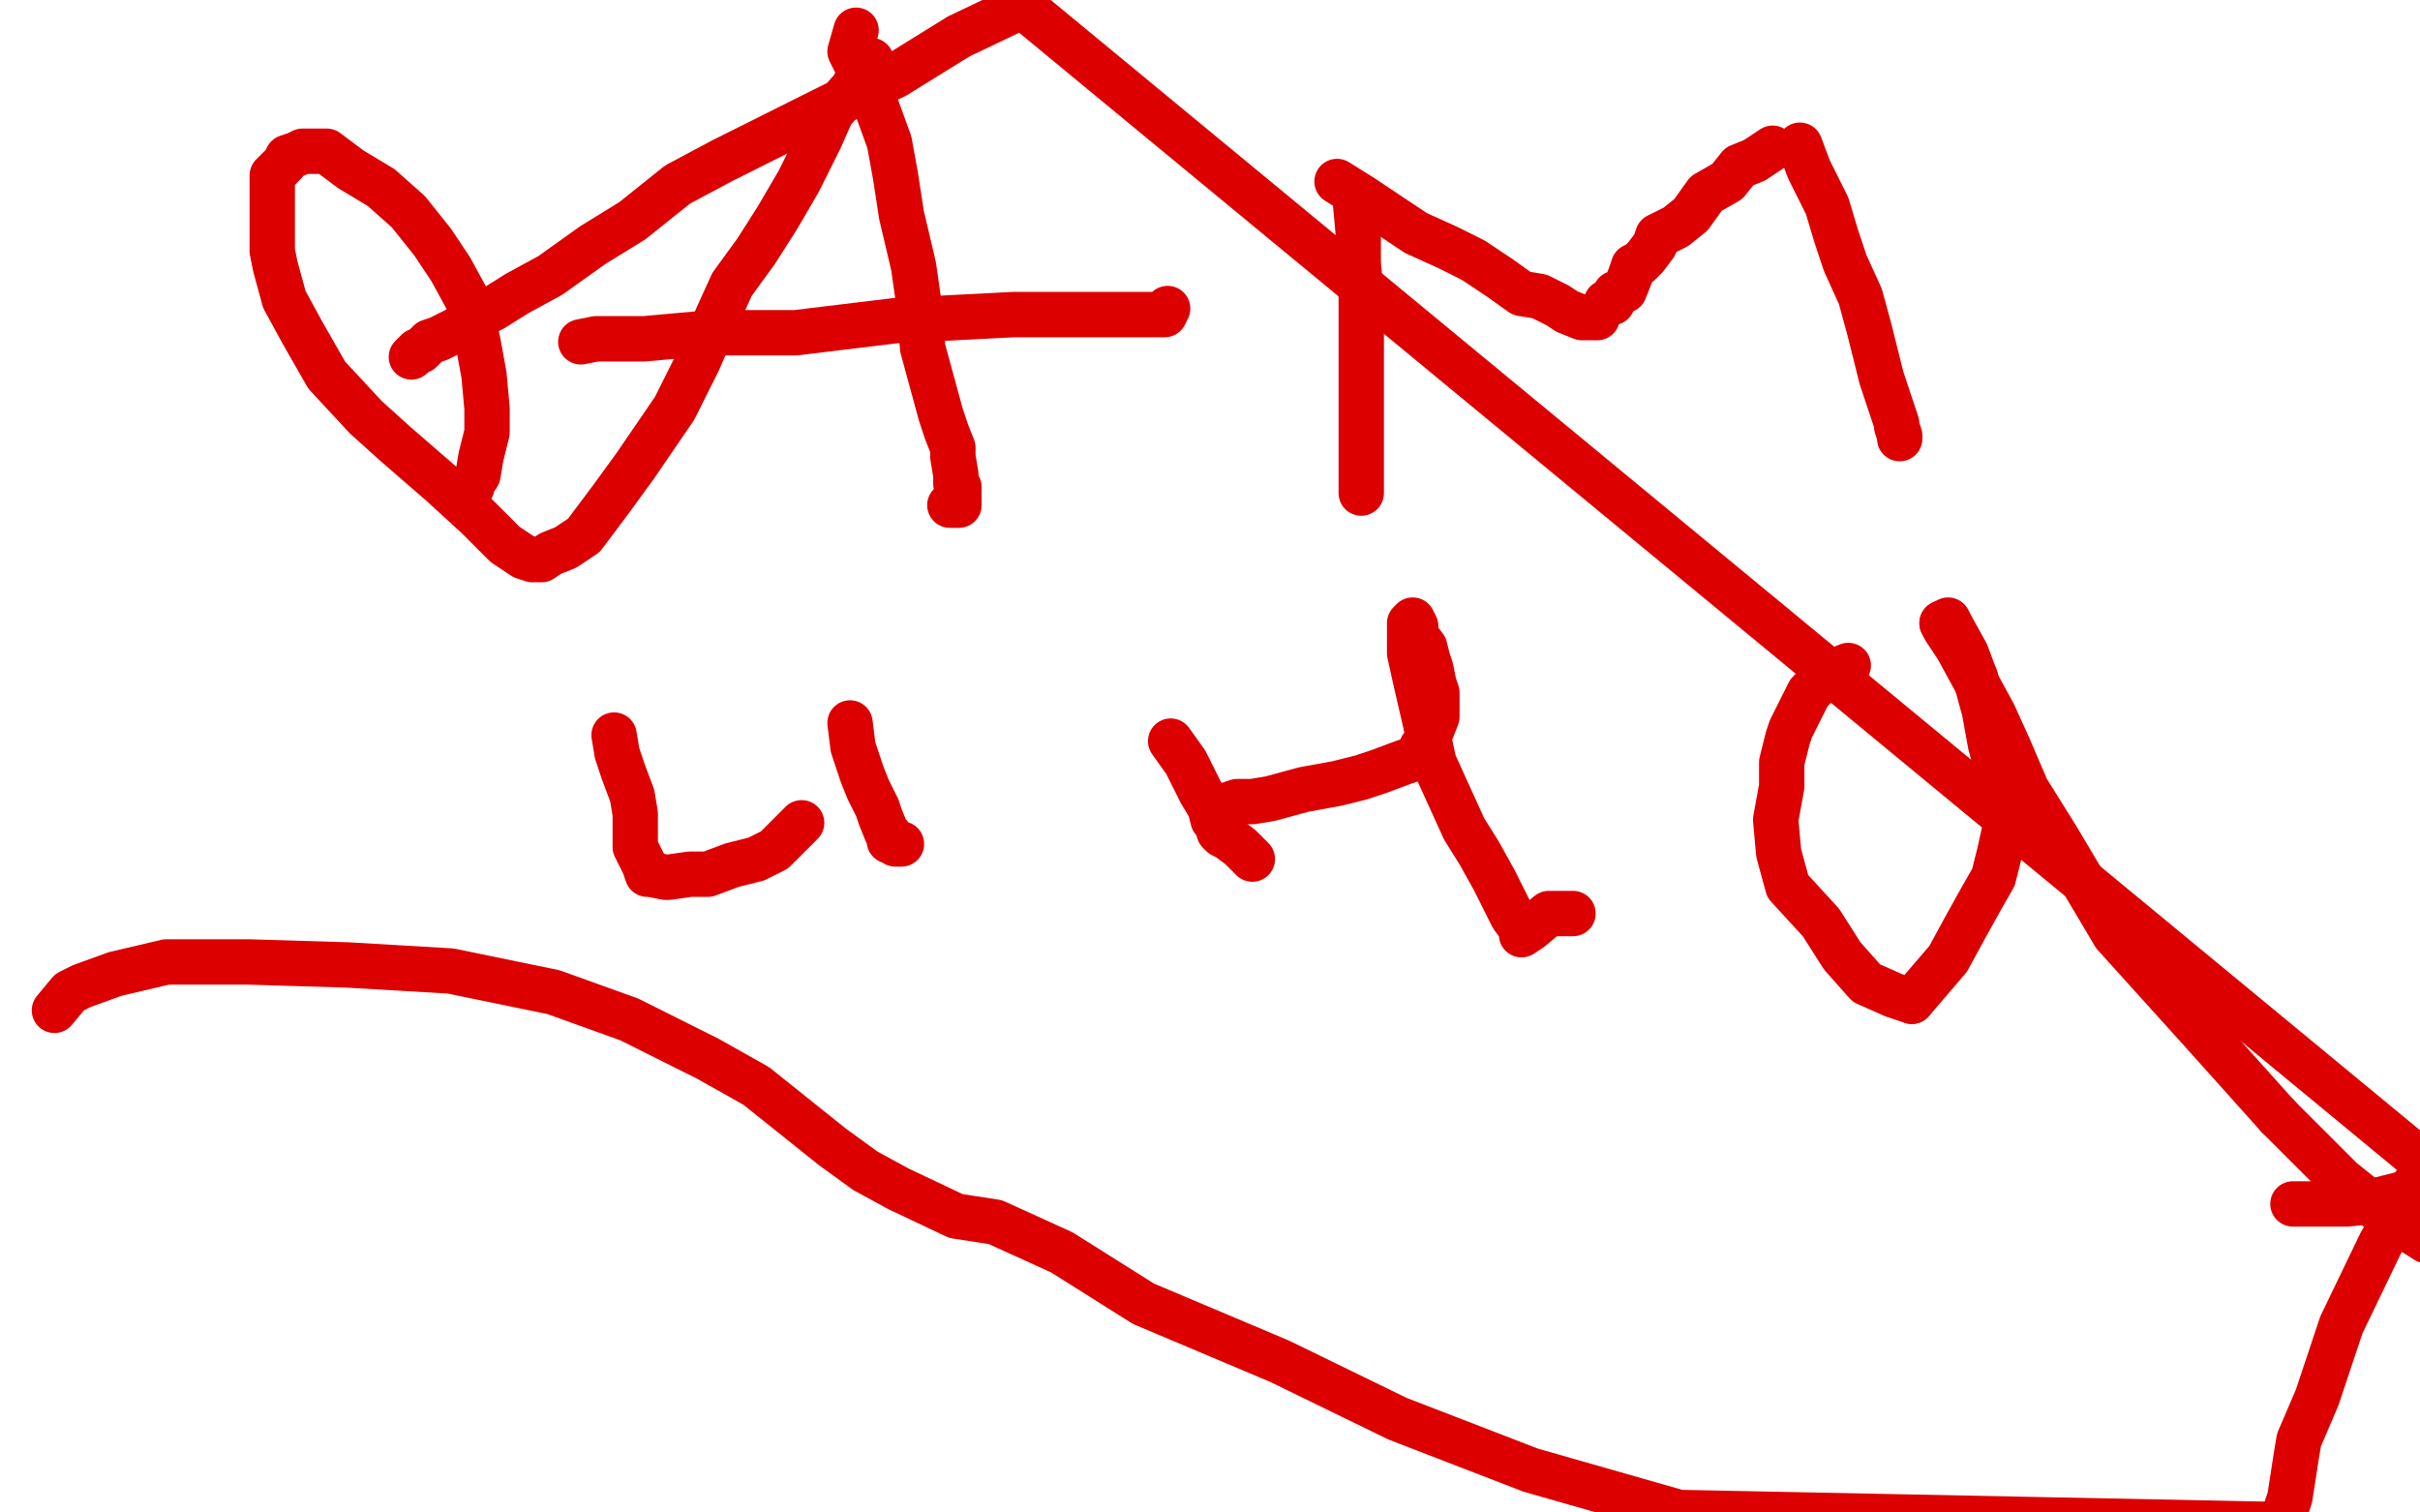 <?xml version="1.0" standalone="no"?>
<!DOCTYPE svg PUBLIC "-//W3C//DTD SVG 1.1//EN"
"http://www.w3.org/Graphics/SVG/1.1/DTD/svg11.dtd">

<svg width="800" height="500" version="1.1" xmlns="http://www.w3.org/2000/svg" xmlns:xlink="http://www.w3.org/1999/xlink" style="stroke-antialiasing: false"><desc>This SVG has been created on https://colorillo.com/</desc><rect x='0' y='0' width='800' height='500' style='fill: rgb(255,255,255); stroke-width:0' /><polyline points="288,20 284,25 284,25 282,29 282,29 275,37 275,37 271,46 271,46 264,60 264,60 257,72 257,72 250,83 250,83 242,94 242,94 237,105 237,105 231,119 231,119 223,135 210,154 202,165 193,177 187,181 182,183 179,185 176,185 173,184 167,180 158,171 146,160 131,147 121,138 108,124 100,110 94,99 91,88 90,83 90,72 90,64 90,58 94,54 95,52 98,51 100,50 105,50 108,50 116,56 126,62 135,70 143,80 149,89 155,100 158,113 160,124 161,135 161,143 159,151 158,157 156,160 156,161 155,163 154,164" style="fill: none; stroke: #dc0000; stroke-width: 15; stroke-linejoin: round; stroke-linecap: round; stroke-antialiasing: false; stroke-antialias: 0; opacity: 1.0"/>
<polyline points="283,10 281,17 281,17 283,21 283,21 285,24 285,24 286,27 286,27 290,36 290,36 294,47 294,47 296,58 296,58 298,71 298,71 302,88 302,88 304,102 305,115 308,126 311,137 313,143 315,148 315,151 316,157 316,160 317,161 317,164 317,165 317,167 315,167 314,167" style="fill: none; stroke: #dc0000; stroke-width: 15; stroke-linejoin: round; stroke-linecap: round; stroke-antialiasing: false; stroke-antialias: 0; opacity: 1.0"/>
<polyline points="192,113 197,112 197,112 213,112 213,112 235,110 235,110 263,110 263,110 296,106 296,106 335,104 335,104 357,104 357,104 370,104 370,104 378,104 378,104 381,104 381,104 384,104 385,104 386,102" style="fill: none; stroke: #dc0000; stroke-width: 15; stroke-linejoin: round; stroke-linecap: round; stroke-antialiasing: false; stroke-antialias: 0; opacity: 1.0"/>
<polyline points="448,66 449,77 449,77 449,87 449,87 450,98 450,98 450,109 450,109 450,119 450,119 450,130 450,130 450,138 450,138 450,146 450,146 450,151 450,151 450,157 450,157 450,160 450,163" style="fill: none; stroke: #dc0000; stroke-width: 15; stroke-linejoin: round; stroke-linecap: round; stroke-antialiasing: false; stroke-antialias: 0; opacity: 1.0"/>
<polyline points="442,60 450,65 450,65 459,71 459,71 468,77 468,77 479,82 479,82 487,86 487,86 496,92 496,92 503,97 503,97 509,98 509,98 515,101 515,101 518,103 518,103 523,105 524,105 527,105 528,105" style="fill: none; stroke: #dc0000; stroke-width: 15; stroke-linejoin: round; stroke-linecap: round; stroke-antialiasing: false; stroke-antialias: 0; opacity: 1.0"/>
<polyline points="586,49 580,53 580,53 575,55 575,55 571,60 571,60 564,64 564,64 559,71 559,71 554,75 554,75 548,78 548,78 547,81 547,81 544,85 544,85 542,87 542,87 540,88 539,91 537,96 534,97 533,100 531,100" style="fill: none; stroke: #dc0000; stroke-width: 15; stroke-linejoin: round; stroke-linecap: round; stroke-antialiasing: false; stroke-antialias: 0; opacity: 1.0"/>
<polyline points="595,48 598,56 598,56 604,68 604,68 607,78 607,78 610,87 610,87 615,98 615,98 618,109 618,109 620,117 620,117 622,125 622,125 625,134 625,134 627,140 627,140 627,141 628,144 628,145" style="fill: none; stroke: #dc0000; stroke-width: 15; stroke-linejoin: round; stroke-linecap: round; stroke-antialiasing: false; stroke-antialias: 0; opacity: 1.0"/>
<polyline points="203,243 204,249 204,249 206,255 206,255 209,263 209,263 210,269 210,269 210,272 210,272 210,277 210,277 210,280 210,280 211,282 211,282 213,286 213,286 214,289 214,289 215,289 220,290 221,290 228,289 234,289 242,286 250,284 256,281 261,276 265,272" style="fill: none; stroke: #dc0000; stroke-width: 15; stroke-linejoin: round; stroke-linecap: round; stroke-antialiasing: false; stroke-antialias: 0; opacity: 1.0"/>
<polyline points="281,239 282,247 282,247 285,256 285,256 287,261 287,261 290,267 290,267 291,270 291,270 293,275 293,275 294,276 294,276 294,278 294,278 295,278 296,279 298,279" style="fill: none; stroke: #dc0000; stroke-width: 15; stroke-linejoin: round; stroke-linecap: round; stroke-antialiasing: false; stroke-antialias: 0; opacity: 1.0"/>
<polyline points="387,245 392,252 392,252 395,258 395,258 397,262 397,262 400,267 400,267 401,271 401,271 402,272 402,272 403,275 403,275 404,276 404,276 406,277 406,277 410,280 410,280 414,284" style="fill: none; stroke: #dc0000; stroke-width: 15; stroke-linejoin: round; stroke-linecap: round; stroke-antialiasing: false; stroke-antialias: 0; opacity: 1.0"/>
<polyline points="403,267 409,265 409,265 414,265 414,265 420,264 420,264 431,261 431,261 442,259 442,259 450,257 450,257 456,255 456,255 464,252 464,252 467,251 467,251 469,250 469,250 470,247 472,246 472,243 473,242 475,237 475,234 475,229 474,226 473,221 472,218 471,214 468,210 468,207 467,205 466,206 466,211 466,216 468,225 471,238 474,252 479,263 484,274 489,282 494,291 498,299 500,303 503,307 503,309 506,307 512,302 520,302" style="fill: none; stroke: #dc0000; stroke-width: 15; stroke-linejoin: round; stroke-linecap: round; stroke-antialiasing: false; stroke-antialias: 0; opacity: 1.0"/>
<polyline points="611,220 606,222 606,222 603,223 603,223 601,226 601,226 598,229 598,229 595,235 595,235 592,241 592,241 591,244 591,244 589,252 589,252 589,260 589,260 587,271 587,271 588,282 591,293 602,305 609,316 617,325 626,329 629,330 632,331" style="fill: none; stroke: #dc0000; stroke-width: 15; stroke-linejoin: round; stroke-linecap: round; stroke-antialiasing: false; stroke-antialias: 0; opacity: 1.0"/>
<polyline points="653,224 650,216 645,207 644,205 642,206" style="fill: none; stroke: #dc0000; stroke-width: 15; stroke-linejoin: round; stroke-linecap: round; stroke-antialiasing: false; stroke-antialias: 0; opacity: 1.0"/>
<polyline points="632,331 644,317 650,306 655,297 659,290 661,282 663,273 663,265 661,257 658,246 656,235 653,224" style="fill: none; stroke: #dc0000; stroke-width: 15; stroke-linejoin: round; stroke-linecap: round; stroke-antialiasing: false; stroke-antialias: 0; opacity: 1.0"/>
<polyline points="753,369 774,390 789,402 802,410" style="fill: none; stroke: #dc0000; stroke-width: 15; stroke-linejoin: round; stroke-linecap: round; stroke-antialiasing: false; stroke-antialias: 0; opacity: 1.0"/>
<polyline points="642,206 643,208 647,214 653,225 659,236 664,247 670,261 680,277 699,309 727,340 753,369" style="fill: none; stroke: #dc0000; stroke-width: 15; stroke-linejoin: round; stroke-linecap: round; stroke-antialiasing: false; stroke-antialias: 0; opacity: 1.0"/>
<polyline points="18,334 23,328 23,328 27,326 27,326 38,322 38,322 55,318 55,318 82,318 82,318 115,319 115,319 149,321 149,321 183,328 183,328 208,337 208,337 234,350 234,350 250,359 265,371 275,379 286,387 297,393 316,402 329,404 351,414 378,431 423,450 462,469 506,486 555,500 754,504 757,495 759,482 760,476 766,462 774,438 787,411 802,385 338,2 317,12 296,25 275,35 255,45 239,53 224,61 209,73 196,81 182,91 171,97 163,102 157,105 151,109 145,112 142,113 141,114 140,115 139,116 138,116 136,118" style="fill: none; stroke: #dc0000; stroke-width: 15; stroke-linejoin: round; stroke-linecap: round; stroke-antialiasing: false; stroke-antialias: 0; opacity: 1.0"/>
<polyline points="802,410 804,392 793,395 785,397 776,398 768,398 758,398" style="fill: none; stroke: #dc0000; stroke-width: 15; stroke-linejoin: round; stroke-linecap: round; stroke-antialiasing: false; stroke-antialias: 0; opacity: 1.0"/>
</svg>
